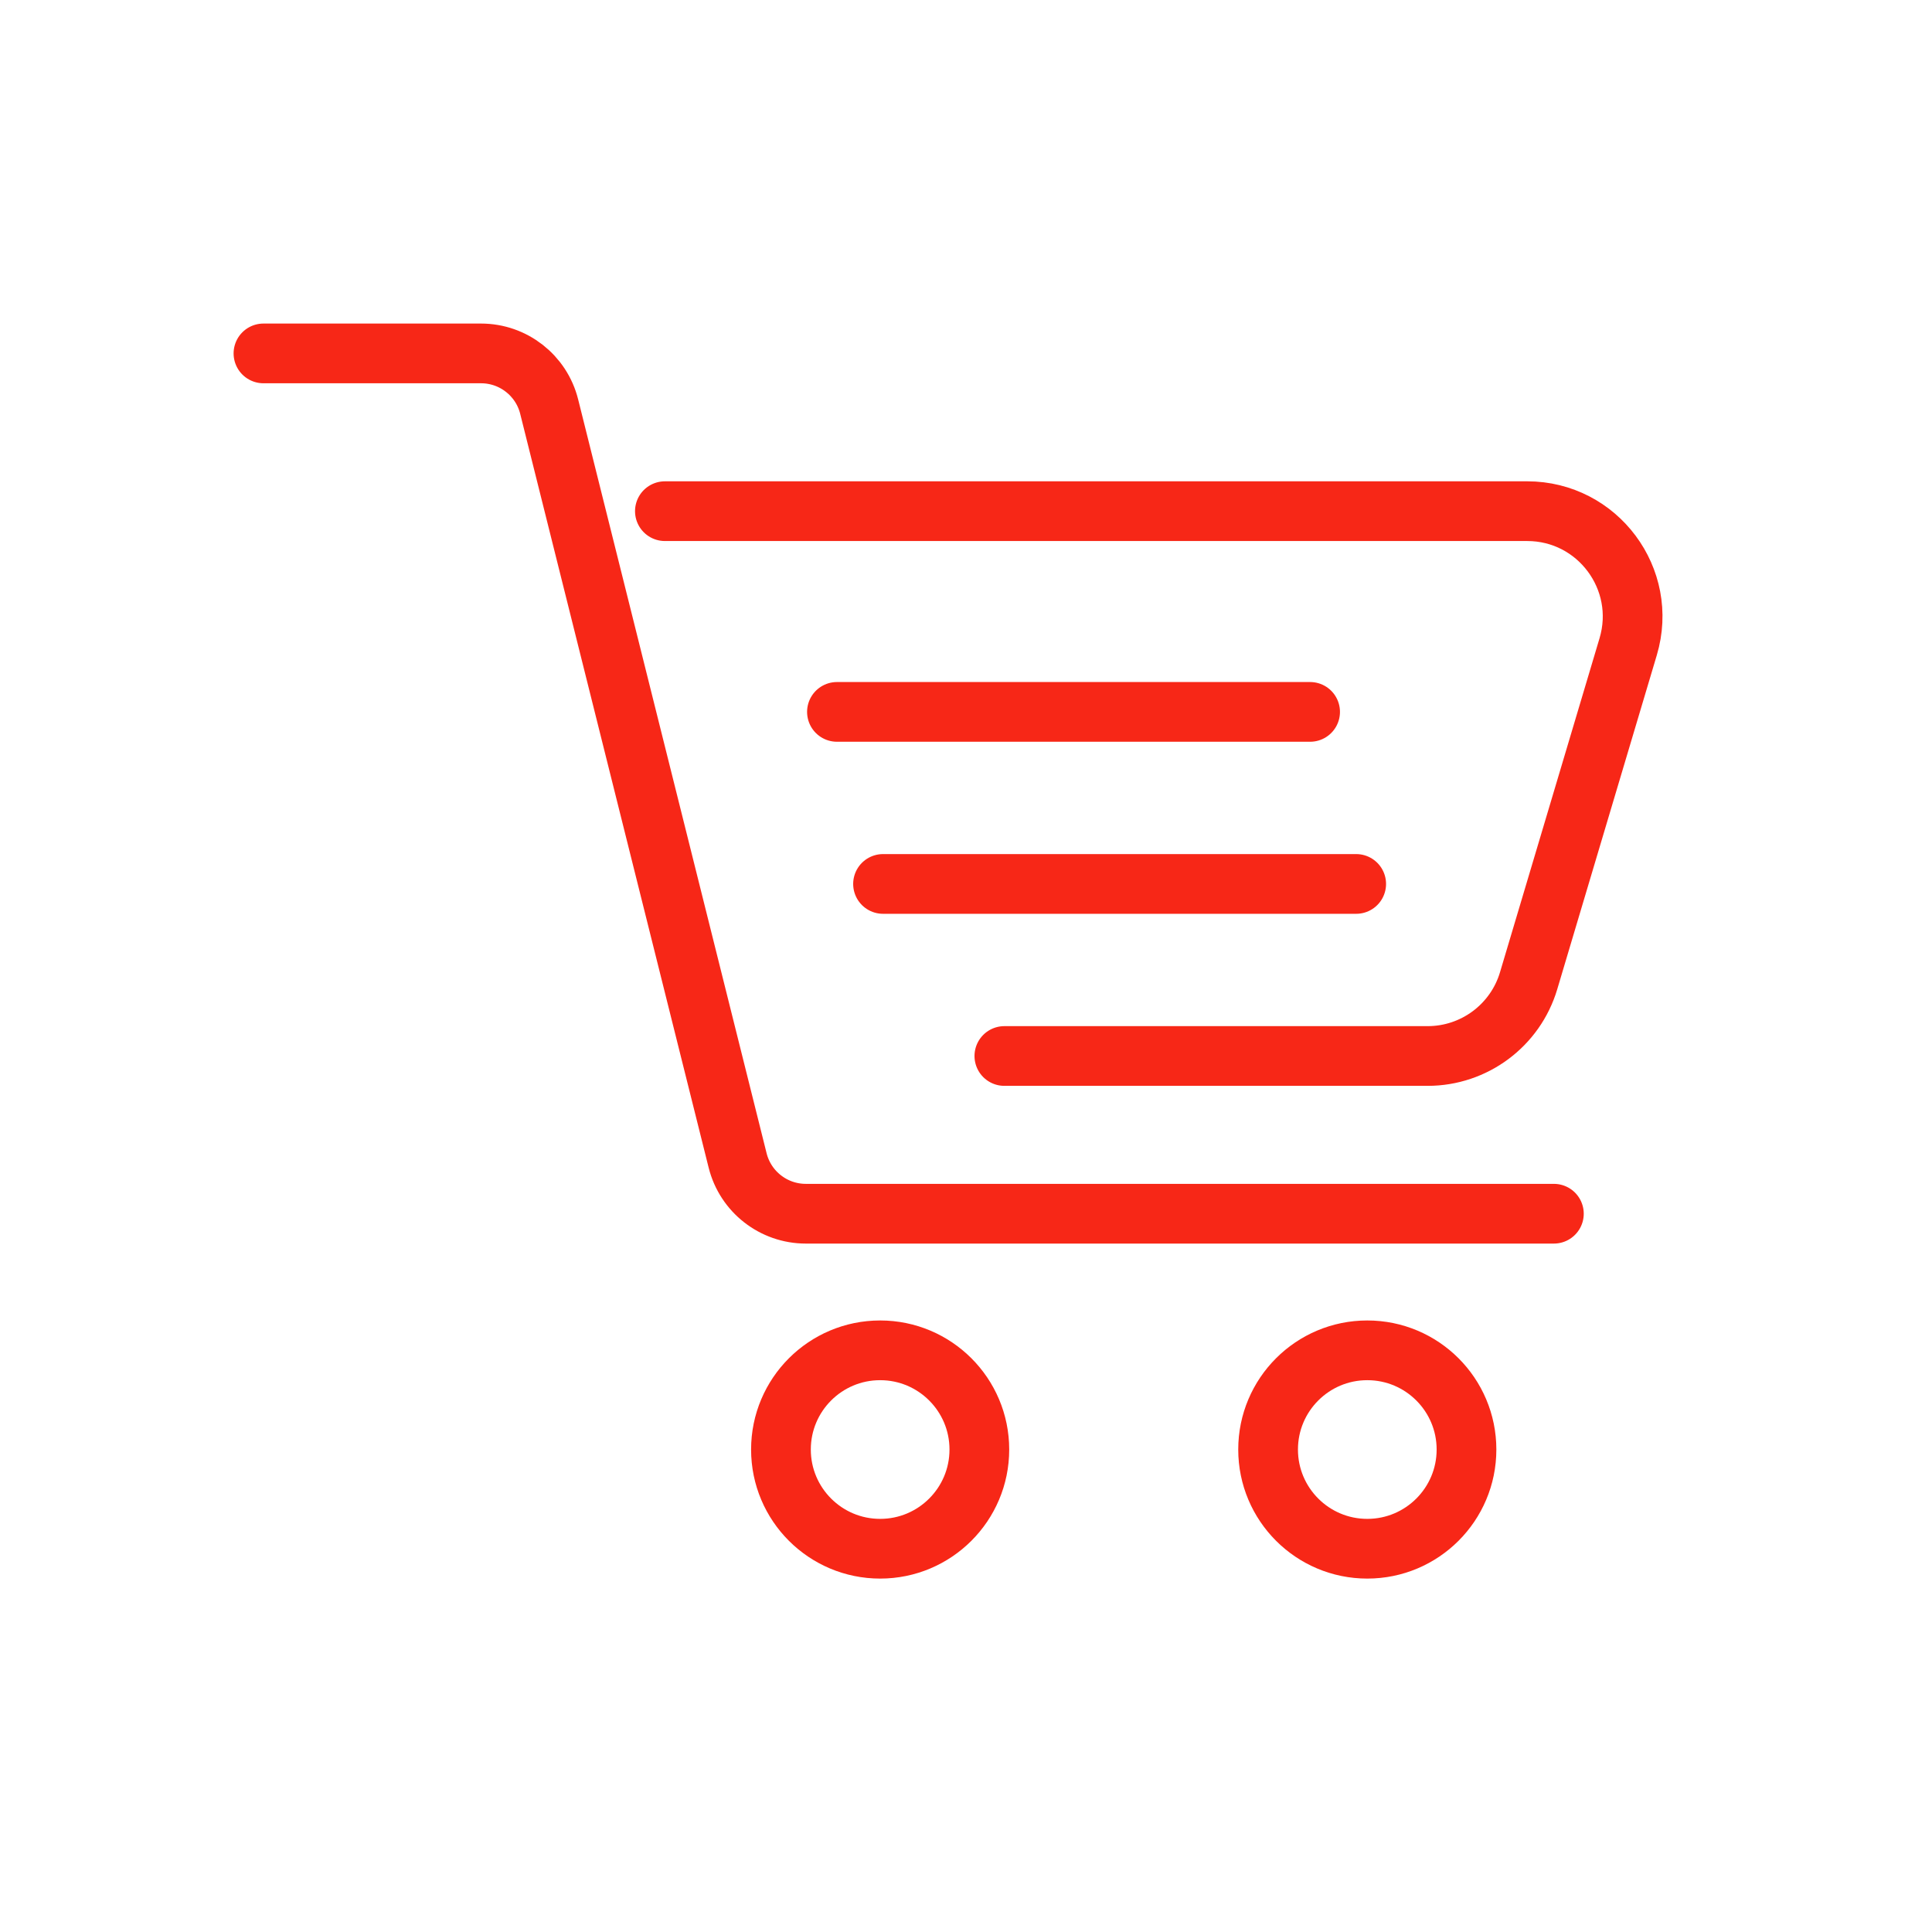 <svg xmlns="http://www.w3.org/2000/svg" width="55" height="55" viewBox="0 0 55 55" fill="none"><circle cx="25.056" cy="41.265" r="2.824" stroke="#F72717" stroke-width="1.7"/><circle cx="38.924" cy="41.265" r="2.824" stroke="#F72717" stroke-width="1.7"/><path d="M44.236 34.552H22.94C22.022 34.552 21.222 33.927 20.999 33.037L15.634 11.576C15.412 10.686 14.612 10.061 13.694 10.061H7.5" stroke="#F72717" stroke-width="1.7" stroke-linecap="round" stroke-linejoin="round"/><path d="M18.928 14.552H43.476C45.483 14.552 46.924 16.485 46.351 18.409L43.517 27.919C43.138 29.191 41.968 30.062 40.642 30.062H28.592" stroke="#F72717" stroke-width="1.7" stroke-linecap="round" stroke-linejoin="round"/><path d="M23.826 20.266C29.086 20.266 32.036 20.266 37.296 20.266M25.138 25.164C30.399 25.164 33.348 25.164 38.608 25.164" stroke="#F72717" stroke-width="1.7" stroke-linecap="round" stroke-linejoin="round"/></svg>